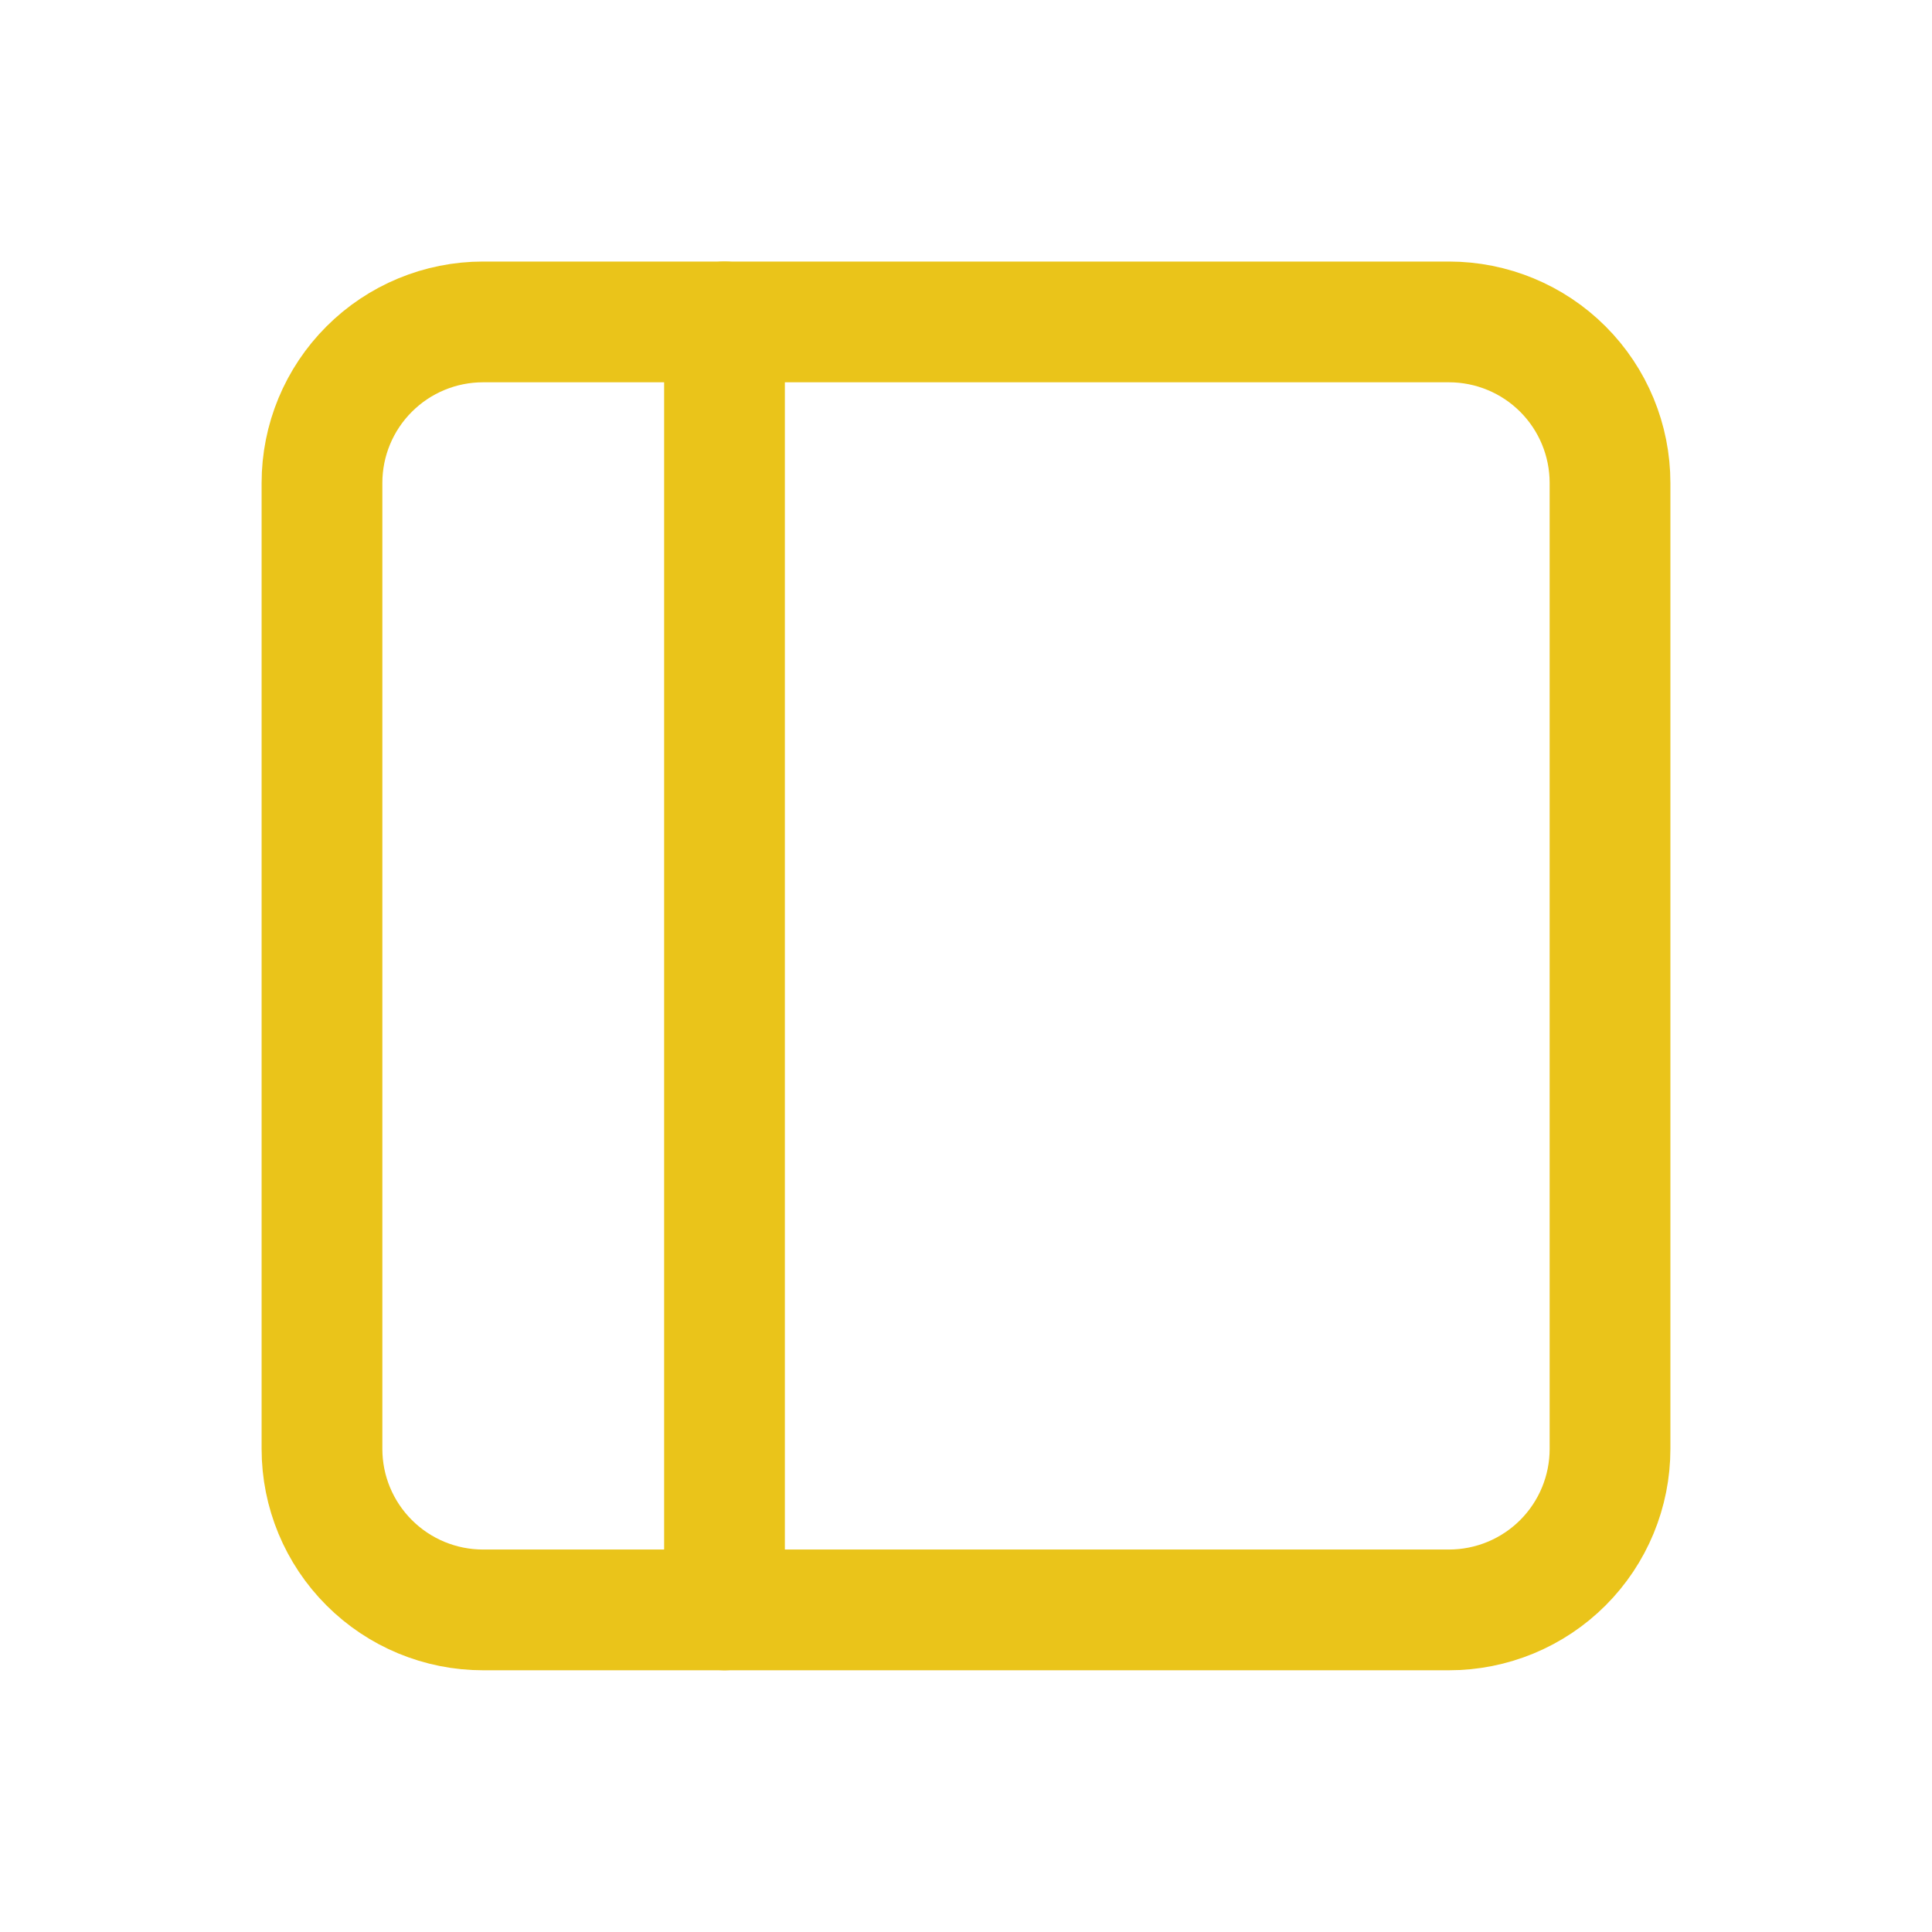 <svg width="32" height="32" viewBox="0 0 32 32" fill="none" xmlns="http://www.w3.org/2000/svg">
<g clip-path="url(#clip0_3635_18903)">
<path d="M5.333 7.999C5.333 7.291 5.614 6.613 6.115 6.113C6.615 5.613 7.293 5.332 8 5.332H24C24.707 5.332 25.386 5.613 25.886 6.113C26.386 6.613 26.667 7.291 26.667 7.999V23.999C26.667 24.706 26.386 25.384 25.886 25.884C25.386 26.384 24.707 26.665 24 26.665H8C7.293 26.665 6.615 26.384 6.115 25.884C5.614 25.384 5.333 24.706 5.333 23.999V7.999Z" stroke="#EAC41A" stroke-width="2" stroke-linecap="round" stroke-linejoin="round"/>
<path d="M12 5.332V26.665" stroke="#EAC41A" stroke-width="2" stroke-linecap="round" stroke-linejoin="round"/>
</g>
<defs>
<clipPath id="clip0_3635_18903">
<rect width="32" height="32" fill="white"/>
</clipPath>
</defs>
</svg>
